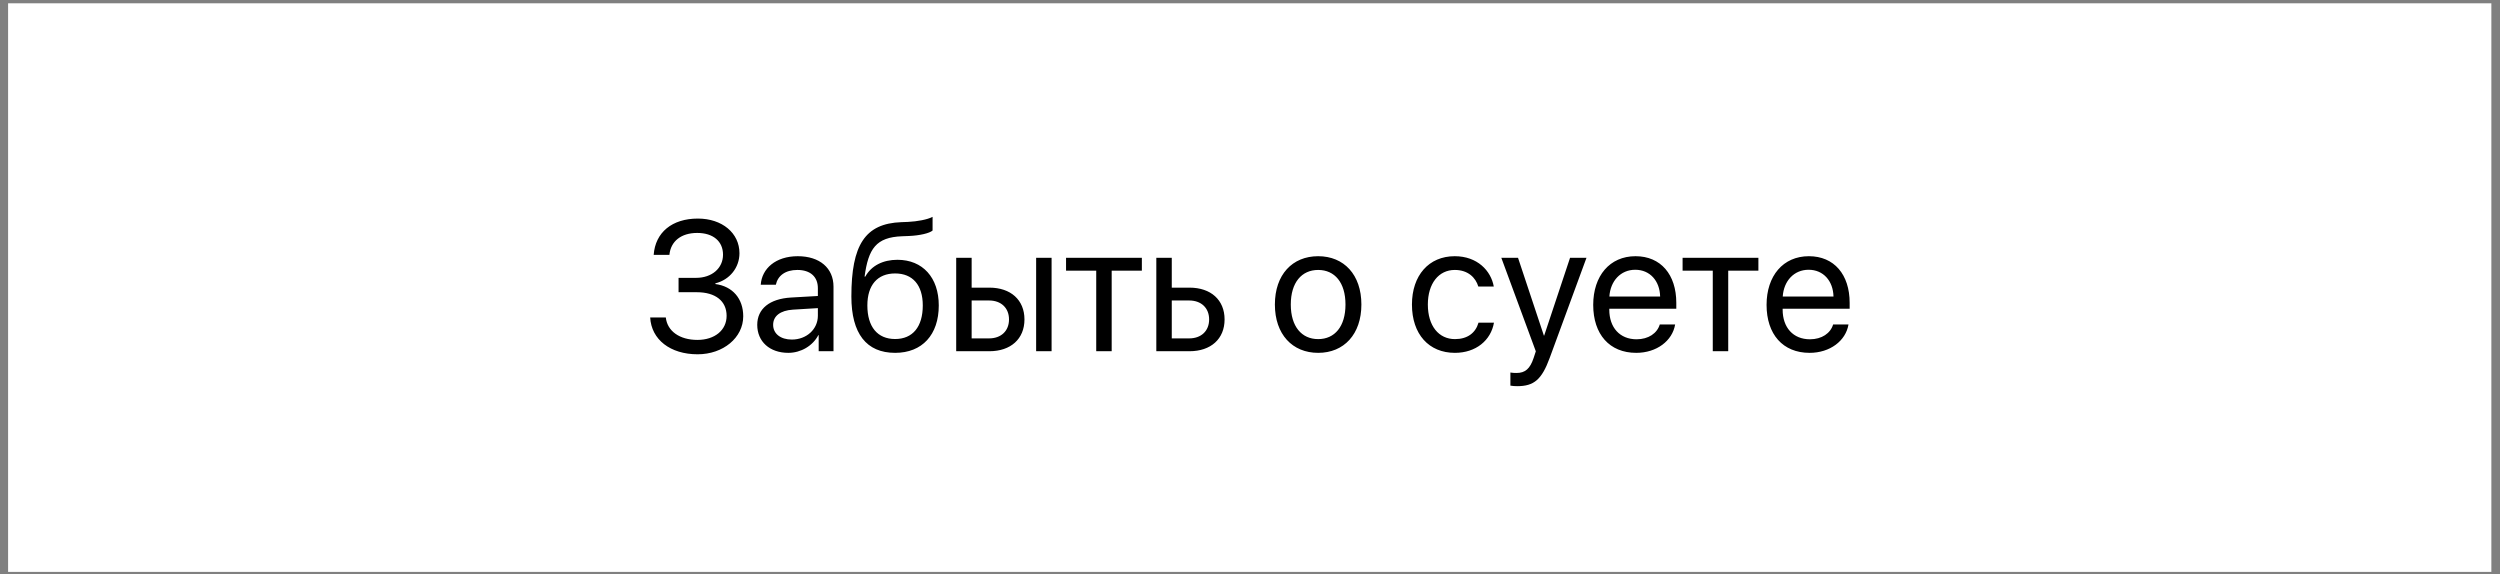 <?xml version="1.0" encoding="UTF-8"?> <svg xmlns="http://www.w3.org/2000/svg" width="222" height="51" viewBox="0 0 222 51" fill="none"><rect x="0" y="0" width="222" height="51" fill="#808080" stroke="none"/><rect x="0.719" y="0.293" width="220.514" height="50.491" fill="white"></rect><path d="M60.256 25.949V24.673H61.812C63.215 24.673 64.204 23.82 64.204 22.615C64.204 21.427 63.327 20.685 61.915 20.685C60.488 20.685 59.562 21.419 59.443 22.631H58.047C58.19 20.637 59.682 19.409 61.971 19.409C64.125 19.409 65.664 20.693 65.664 22.488C65.664 23.764 64.795 24.848 63.526 25.16V25.223C65.058 25.423 65.999 26.523 65.999 28.087C65.999 29.985 64.22 31.461 61.947 31.461C59.522 31.461 57.84 30.153 57.736 28.19H59.124C59.251 29.403 60.352 30.184 61.931 30.184C63.471 30.184 64.523 29.315 64.523 28.047C64.523 26.731 63.534 25.949 61.875 25.949H60.256ZM70.314 30.153C71.622 30.153 72.627 29.235 72.627 28.039V27.361L70.41 27.497C69.293 27.568 68.655 28.063 68.655 28.845C68.655 29.634 69.317 30.153 70.314 30.153ZM70.003 31.333C68.352 31.333 67.243 30.336 67.243 28.845C67.243 27.425 68.336 26.531 70.25 26.42L72.627 26.284V25.59C72.627 24.577 71.957 23.971 70.809 23.971C69.74 23.971 69.07 24.474 68.894 25.287H67.554C67.65 23.851 68.879 22.751 70.841 22.751C72.787 22.751 74.015 23.803 74.015 25.455V31.189H72.699V29.762H72.667C72.173 30.711 71.12 31.333 70.003 31.333ZM79.487 31.333C76.942 31.333 75.602 29.626 75.602 26.332C75.602 21.754 76.815 19.847 80.037 19.728L80.651 19.704C81.449 19.664 82.342 19.504 82.813 19.257V20.47C82.55 20.709 81.672 20.916 80.715 20.956L80.101 20.98C77.796 21.068 77.11 22.081 76.775 24.561H76.839C77.381 23.58 78.418 23.07 79.694 23.07C81.935 23.07 83.363 24.649 83.363 27.122C83.363 29.73 81.888 31.333 79.487 31.333ZM79.487 30.105C81.042 30.105 81.943 29.028 81.943 27.122C81.943 25.311 81.042 24.282 79.487 24.282C77.923 24.282 77.022 25.311 77.022 27.122C77.022 29.028 77.923 30.105 79.487 30.105ZM92.009 31.189V22.894H93.381V31.189H92.009ZM87.83 26.683H86.282V30.049H87.83C88.907 30.049 89.6 29.379 89.6 28.366C89.6 27.345 88.899 26.683 87.83 26.683ZM84.91 31.189V22.894H86.282V25.542H87.854C89.752 25.542 90.972 26.635 90.972 28.366C90.972 30.097 89.752 31.189 87.854 31.189H84.91ZM101.397 22.894V24.035H98.717V31.189H97.345V24.035H94.665V22.894H101.397ZM105.601 26.683H104.053V30.049H105.601C106.677 30.049 107.371 29.379 107.371 28.366C107.371 27.345 106.669 26.683 105.601 26.683ZM102.681 31.189V22.894H104.053V25.542H105.625C107.523 25.542 108.743 26.635 108.743 28.366C108.743 30.097 107.523 31.189 105.625 31.189H102.681ZM117.054 31.333C114.757 31.333 113.21 29.682 113.21 27.042C113.21 24.394 114.757 22.751 117.054 22.751C119.344 22.751 120.891 24.394 120.891 27.042C120.891 29.682 119.344 31.333 117.054 31.333ZM117.054 30.113C118.522 30.113 119.479 28.996 119.479 27.042C119.479 25.088 118.522 23.971 117.054 23.971C115.587 23.971 114.622 25.088 114.622 27.042C114.622 28.996 115.587 30.113 117.054 30.113ZM132.648 25.447H131.276C131.037 24.649 130.359 23.971 129.186 23.971C127.742 23.971 126.793 25.191 126.793 27.042C126.793 28.94 127.758 30.113 129.202 30.113C130.303 30.113 131.029 29.57 131.292 28.653H132.664C132.393 30.224 131.061 31.333 129.194 31.333C126.889 31.333 125.381 29.682 125.381 27.042C125.381 24.458 126.881 22.751 129.178 22.751C131.18 22.751 132.4 24.035 132.648 25.447ZM134.722 34.292C134.554 34.292 134.275 34.276 134.123 34.244V33.08C134.275 33.112 134.49 33.12 134.666 33.12C135.439 33.12 135.87 32.745 136.189 31.78L136.381 31.197L133.318 22.894H134.801L137.098 29.802H137.122L139.42 22.894H140.879L137.617 31.772C136.907 33.71 136.221 34.292 134.722 34.292ZM145.21 23.955C143.91 23.955 143.001 24.952 142.913 26.332H147.42C147.388 24.944 146.518 23.955 145.21 23.955ZM147.388 28.813H148.752C148.512 30.264 147.109 31.333 145.298 31.333C142.921 31.333 141.477 29.682 141.477 27.074C141.477 24.497 142.945 22.751 145.234 22.751C147.475 22.751 148.855 24.378 148.855 26.89V27.417H142.905V27.497C142.905 29.084 143.838 30.129 145.33 30.129C146.383 30.129 147.156 29.594 147.388 28.813ZM156.145 22.894V24.035H153.466V31.189H152.094V24.035H149.414V22.894H156.145ZM160.604 23.955C159.304 23.955 158.395 24.952 158.307 26.332H162.814C162.782 24.944 161.912 23.955 160.604 23.955ZM162.782 28.813H164.146C163.906 30.264 162.502 31.333 160.692 31.333C158.315 31.333 156.871 29.682 156.871 27.074C156.871 24.497 158.339 22.751 160.628 22.751C162.869 22.751 164.249 24.378 164.249 26.89V27.417H158.299V27.497C158.299 29.084 159.232 30.129 160.724 30.129C161.777 30.129 162.55 29.594 162.782 28.813Z" fill="black"></path></svg> 